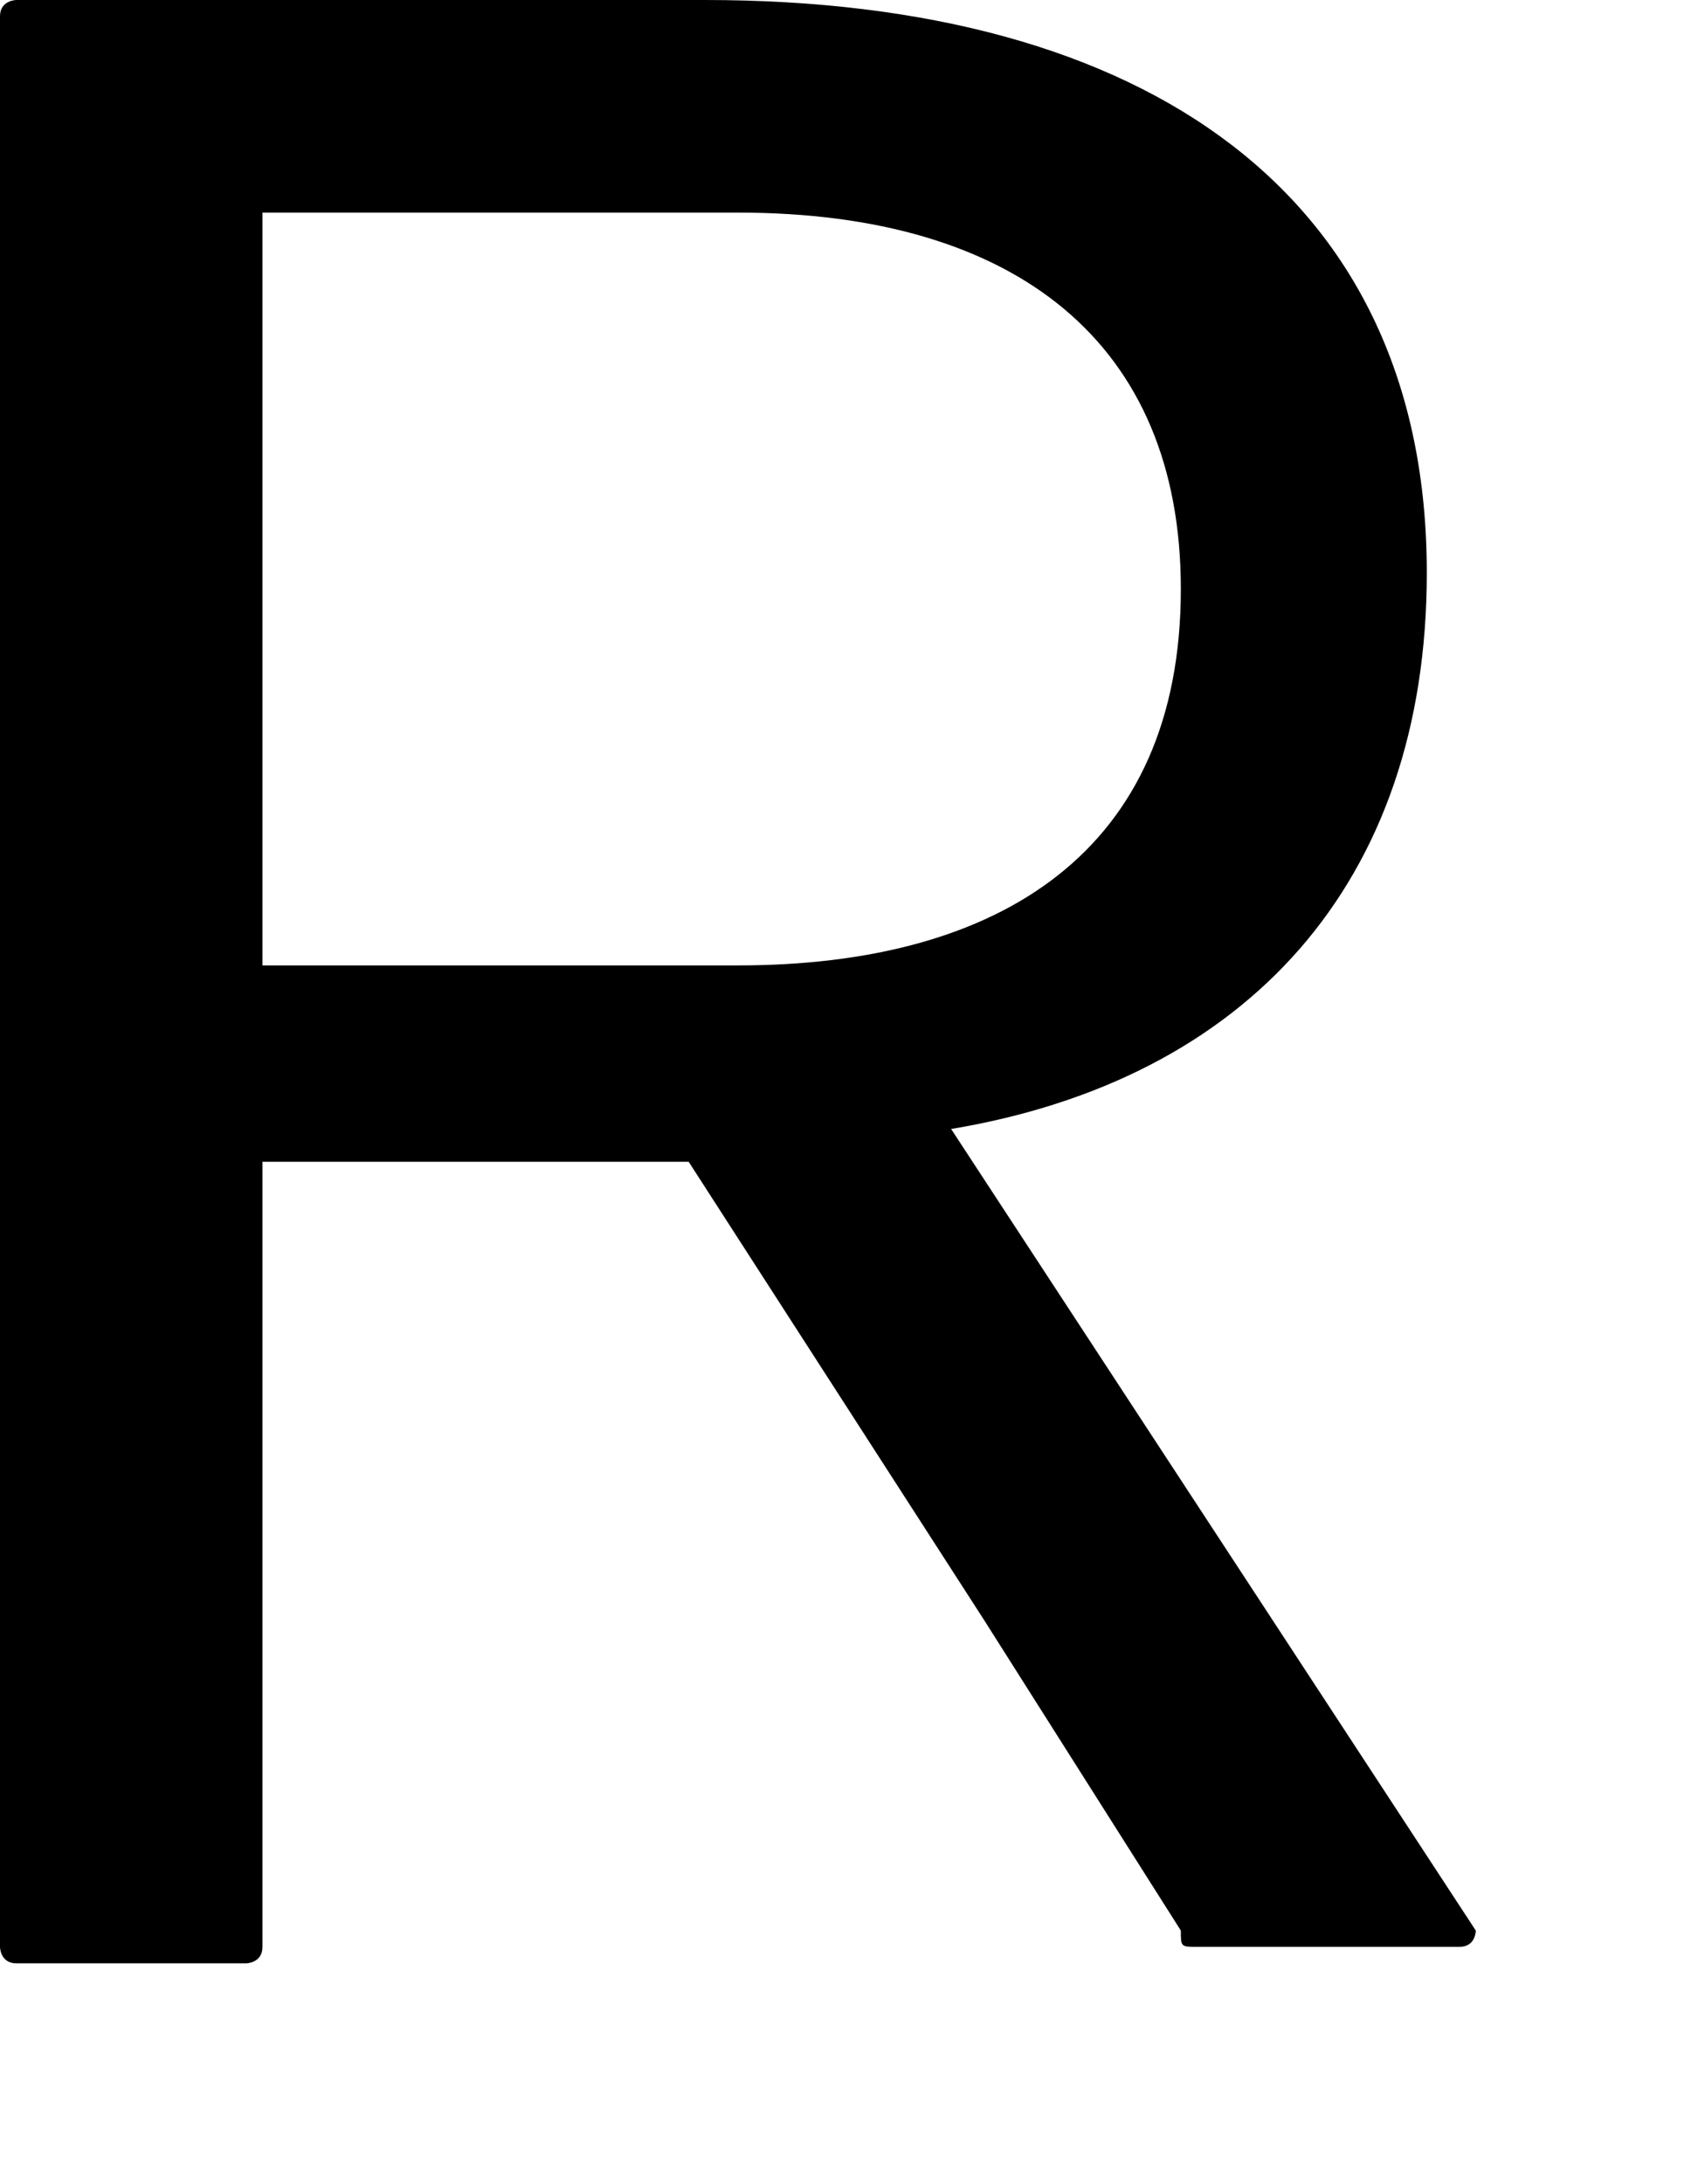 <?xml version="1.0" encoding="utf-8"?>
<svg xmlns="http://www.w3.org/2000/svg" fill="none" height="100%" overflow="visible" preserveAspectRatio="none" style="display: block;" viewBox="0 0 7 9" width="100%">
<path d="M4.056 6.674L2.839 4.787H1.082V8.022C1.082 8.09 1.014 8.09 1.014 8.09H0.068C1.54634e-06 8.09 0 8.022 0 8.022V3.91V0.067C0 -1.02969e-06 0.068 0 0.068 0H2.907C4.732 0 5.882 0.809 5.882 2.36C5.882 3.64 5.138 4.449 3.921 4.652L6.084 7.955C6.084 7.955 6.084 8.022 6.017 8.022H4.935C4.868 8.022 4.868 8.022 4.868 7.955L4.056 6.674ZM3.042 0.876H1.082V3.978H3.042C4.124 3.978 4.868 3.506 4.868 2.427C4.868 1.416 4.191 0.876 3.042 0.876Z" fill="black" id="Vector"/>
</svg>